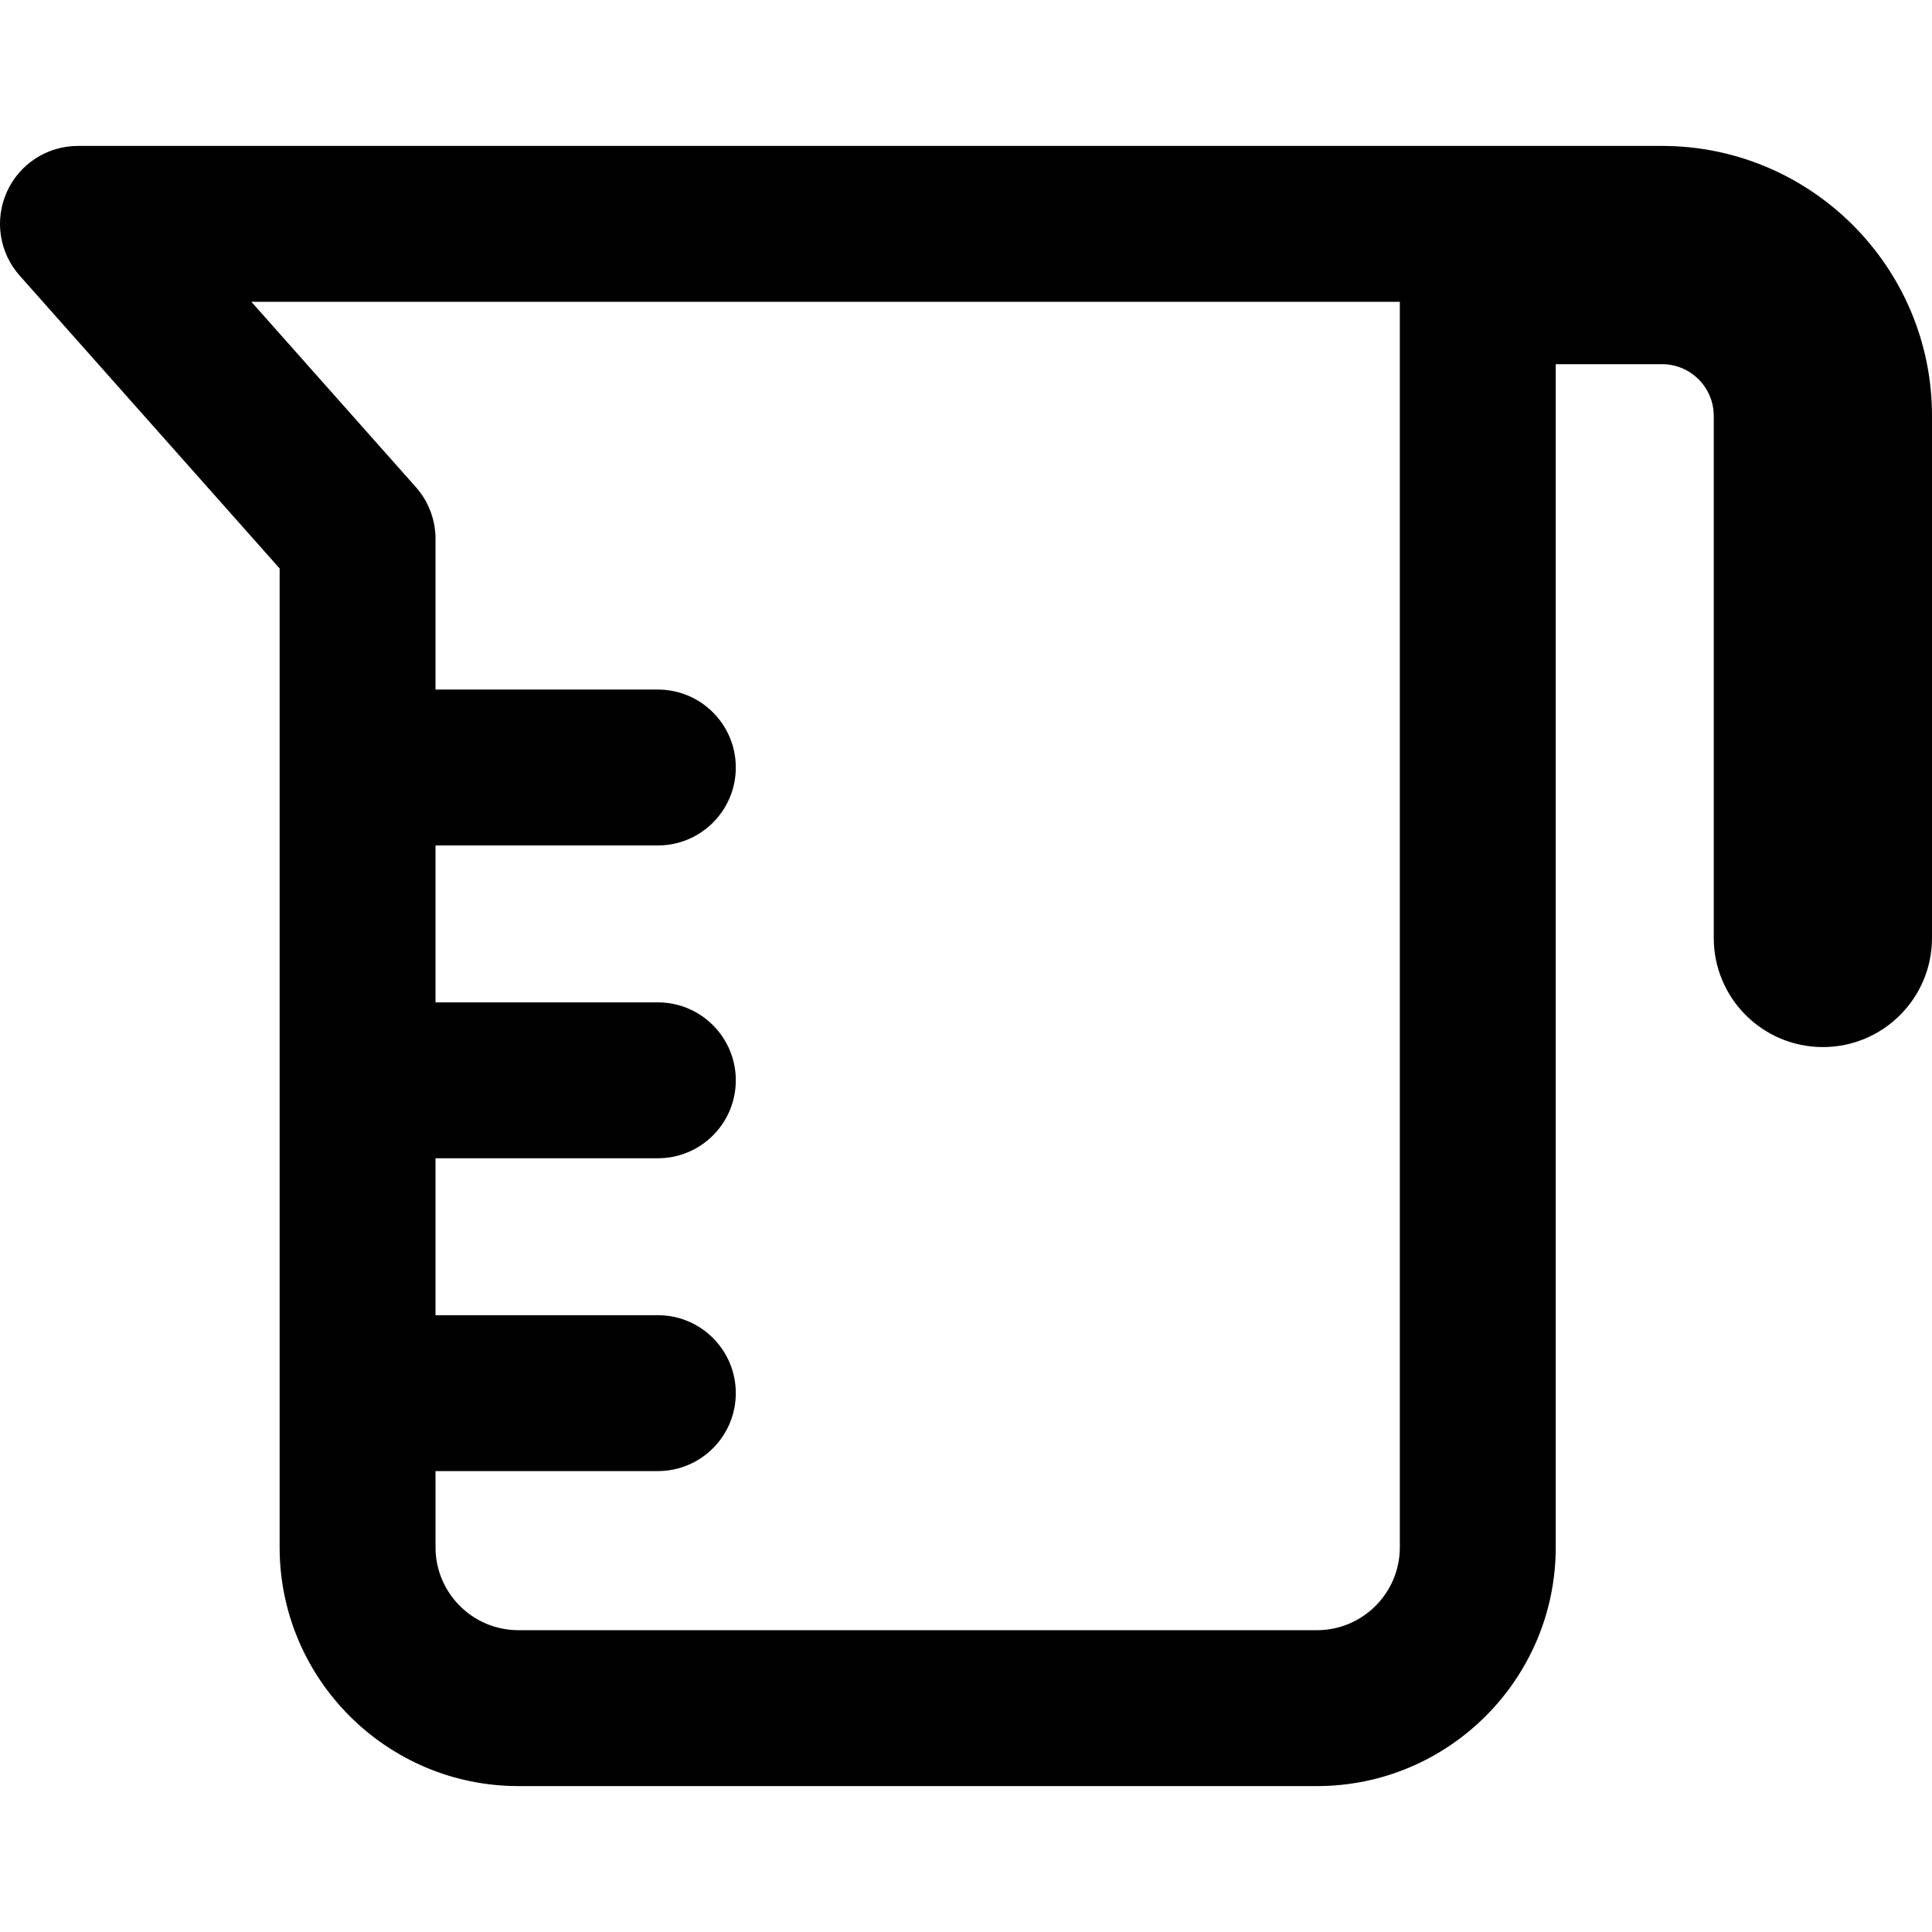 <?xml version='1.0' encoding='iso-8859-1'?>
<!DOCTYPE svg PUBLIC '-//W3C//DTD SVG 1.1//EN' 'http://www.w3.org/Graphics/SVG/1.1/DTD/svg11.dtd'>
<!-- Uploaded to: SVG Repo, www.svgrepo.com, Generator: SVG Repo Mixer Tools -->
<svg fill="#000000" height="800px" width="800px" version="1.1" xmlns="http://www.w3.org/2000/svg" viewBox="0 0 309.834 309.834" xmlns:xlink="http://www.w3.org/1999/xlink" enable-background="new 0 0 309.834 309.834">
  <path d="M266.542,23.402c-8.169,0-242.37,0-254.042,0c-4.921,0-9.384,2.887-11.401,7.376C-0.919,35.266-0.115,40.52,3.153,44.2  l41.691,46.965v156.976c0,21.114,17.178,38.292,38.292,38.292h128.063c21.114,0,38.292-17.178,38.292-38.292V58.402h17.052  c4.572,0,8.292,3.72,8.292,8.292v83.724c0,9.665,7.835,17.5,17.5,17.5s17.5-7.835,17.5-17.5V66.694  C309.834,42.822,290.413,23.402,266.542,23.402z M224.491,248.141c0,7.329-5.963,13.292-13.292,13.292H83.136  c-7.329,0-13.292-5.963-13.292-13.292v-12.224H105.5c6.903,0,12.5-5.597,12.5-12.5s-5.597-12.5-12.5-12.5H69.844V185.75H105.5  c6.903,0,12.5-5.597,12.5-12.5s-5.597-12.5-12.5-12.5H69.844v-25.166H105.5c6.903,0,12.5-5.597,12.5-12.5  c0-6.903-5.597-12.5-12.5-12.5H69.844V86.417c0-3.059-1.121-6.011-3.152-8.299l-26.38-29.717h184.179V248.141z"/>
</svg>